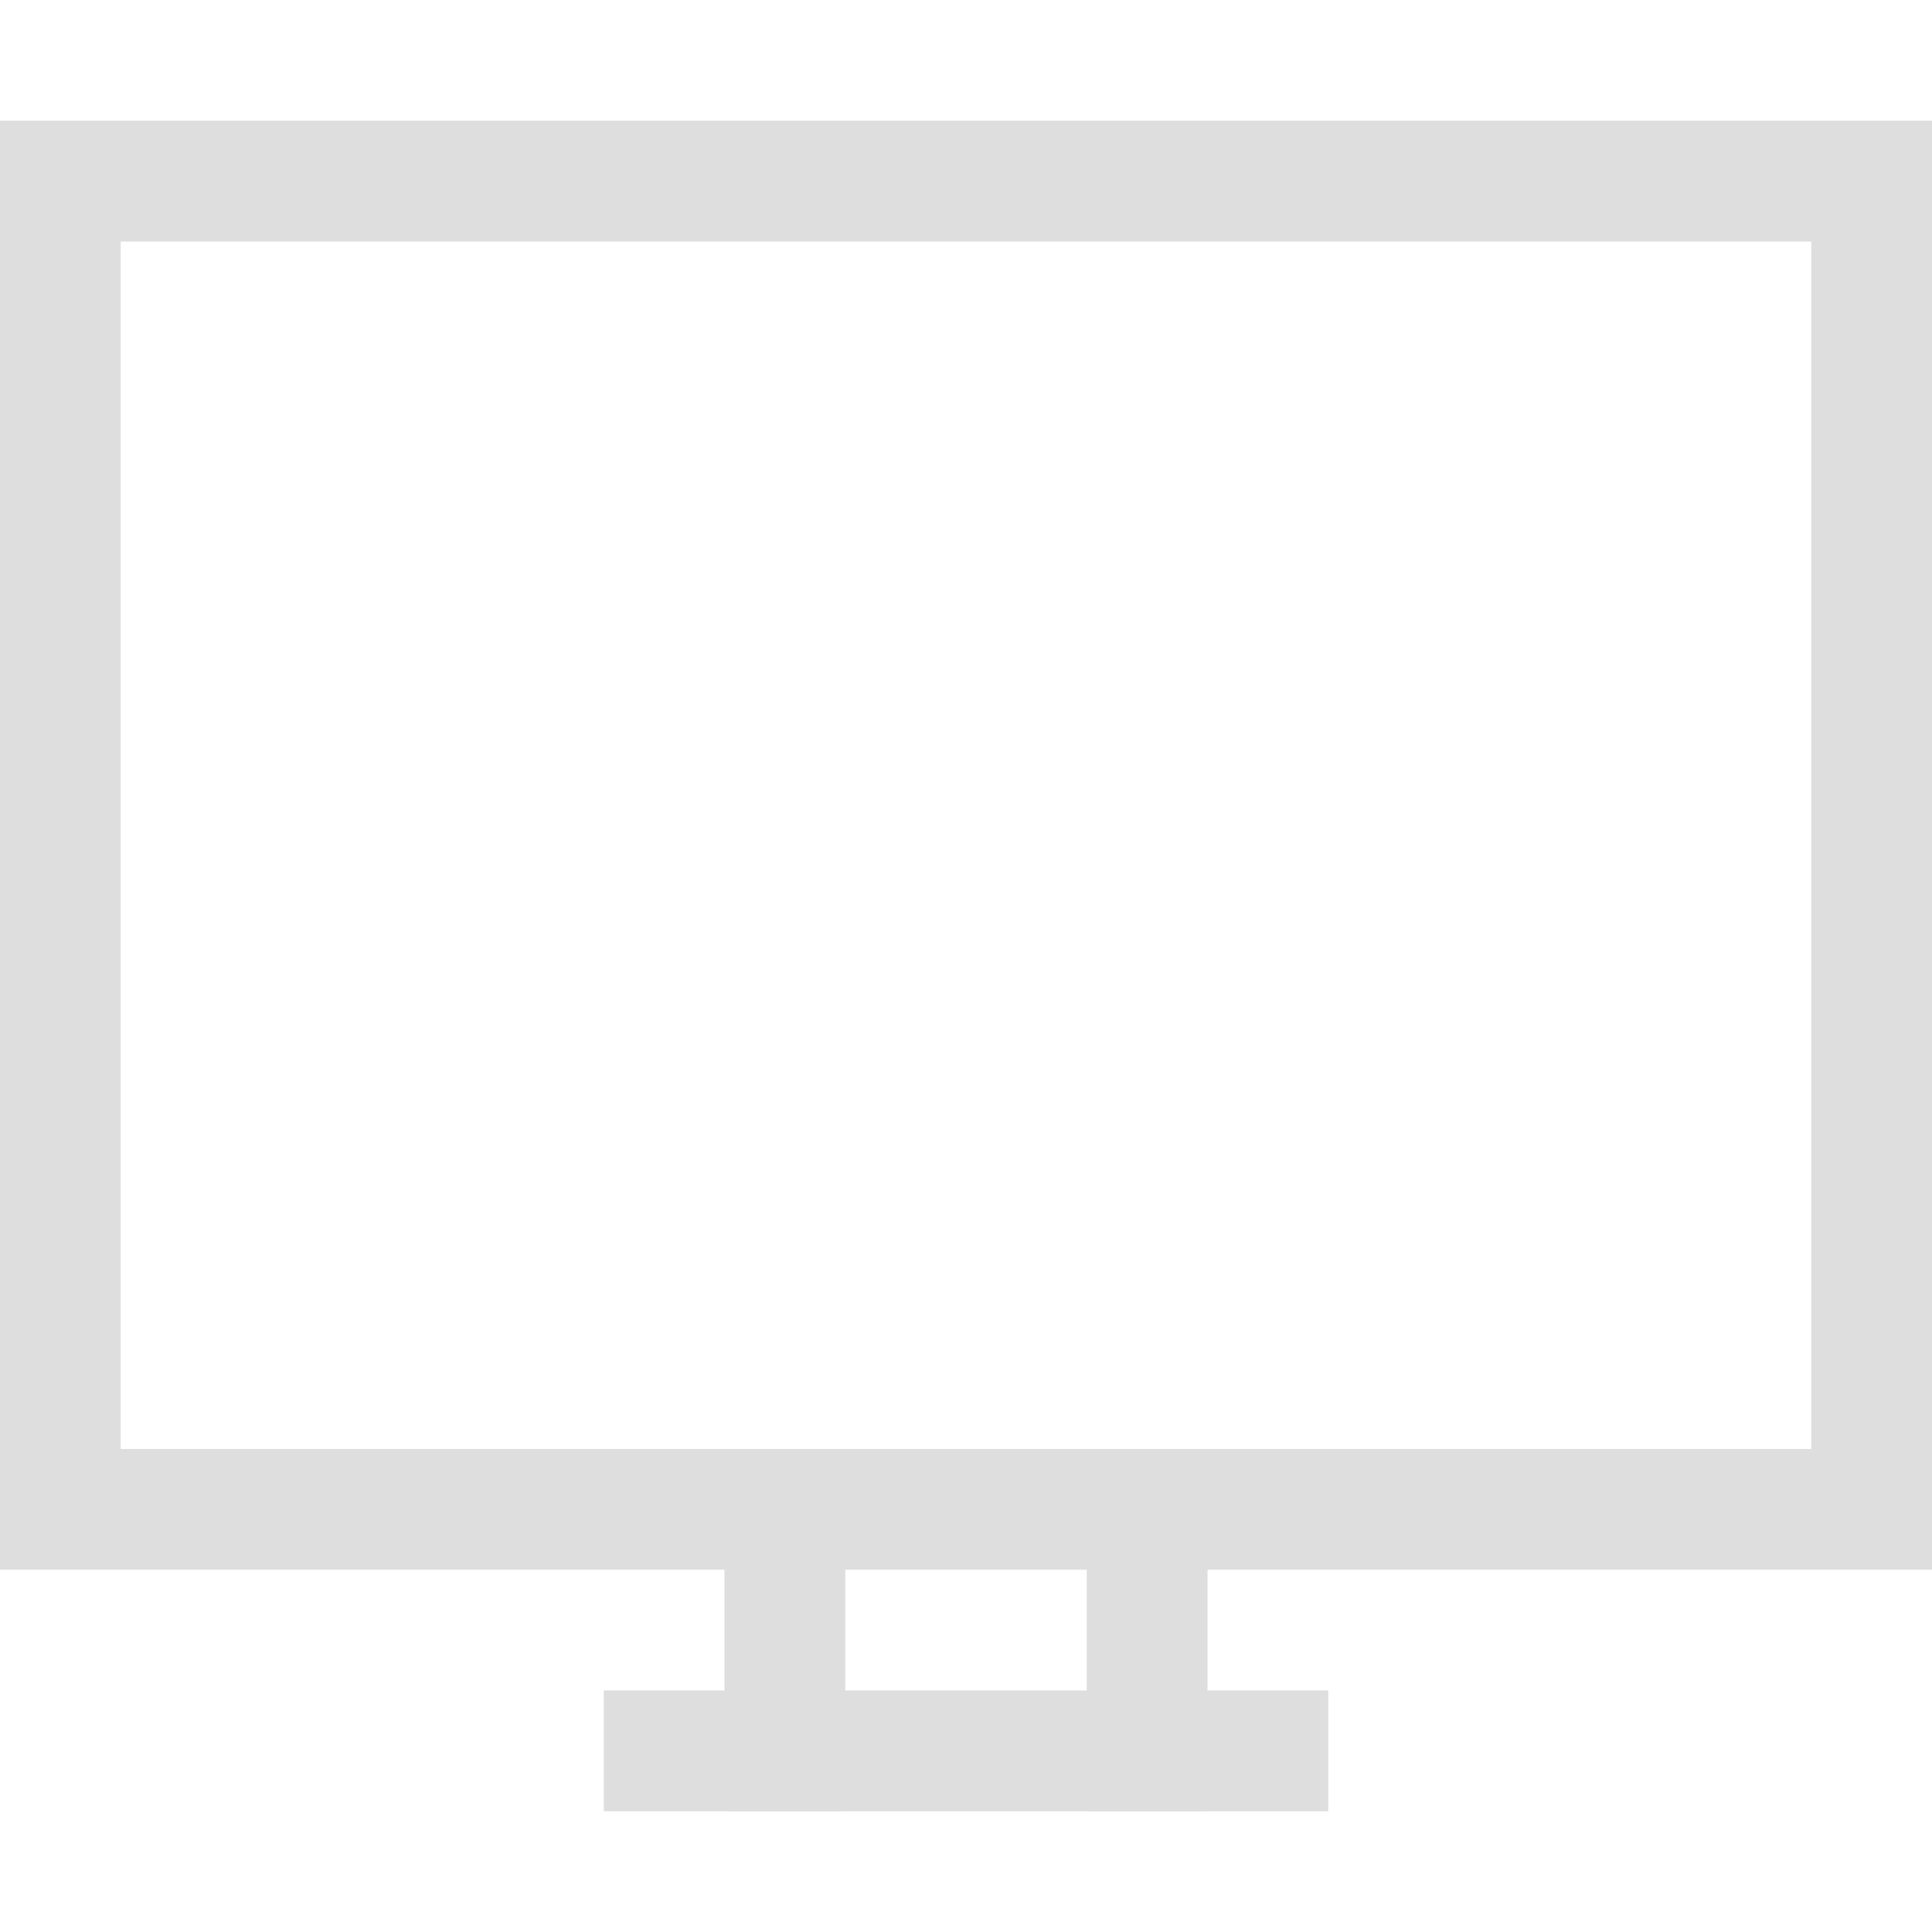 <svg width="16" height="16" version="1.1" xmlns="http://www.w3.org/2000/svg">
 <path d="m0 1v12h16v-12h-16zm1 1h14v10h-14v-10z" fill="#dedede" stroke-linecap="round" stroke-linejoin="round" stroke-width="2" style="paint-order:stroke fill markers"/>
 <rect x="6" y="12" width="1" height="3" fill="#dedede" stroke-linecap="round" stroke-linejoin="round" stroke-width="2" style="paint-order:stroke fill markers"/>
 <rect x="9" y="12" width="1" height="3" fill="#dedede" stroke-linecap="round" stroke-linejoin="round" stroke-width="2" style="paint-order:stroke fill markers"/>
 <rect x="5" y="14" width="6" height="1" fill="#dedede" stroke-linecap="round" stroke-linejoin="round" stroke-width="1.732" style="paint-order:stroke fill markers"/>
</svg>
